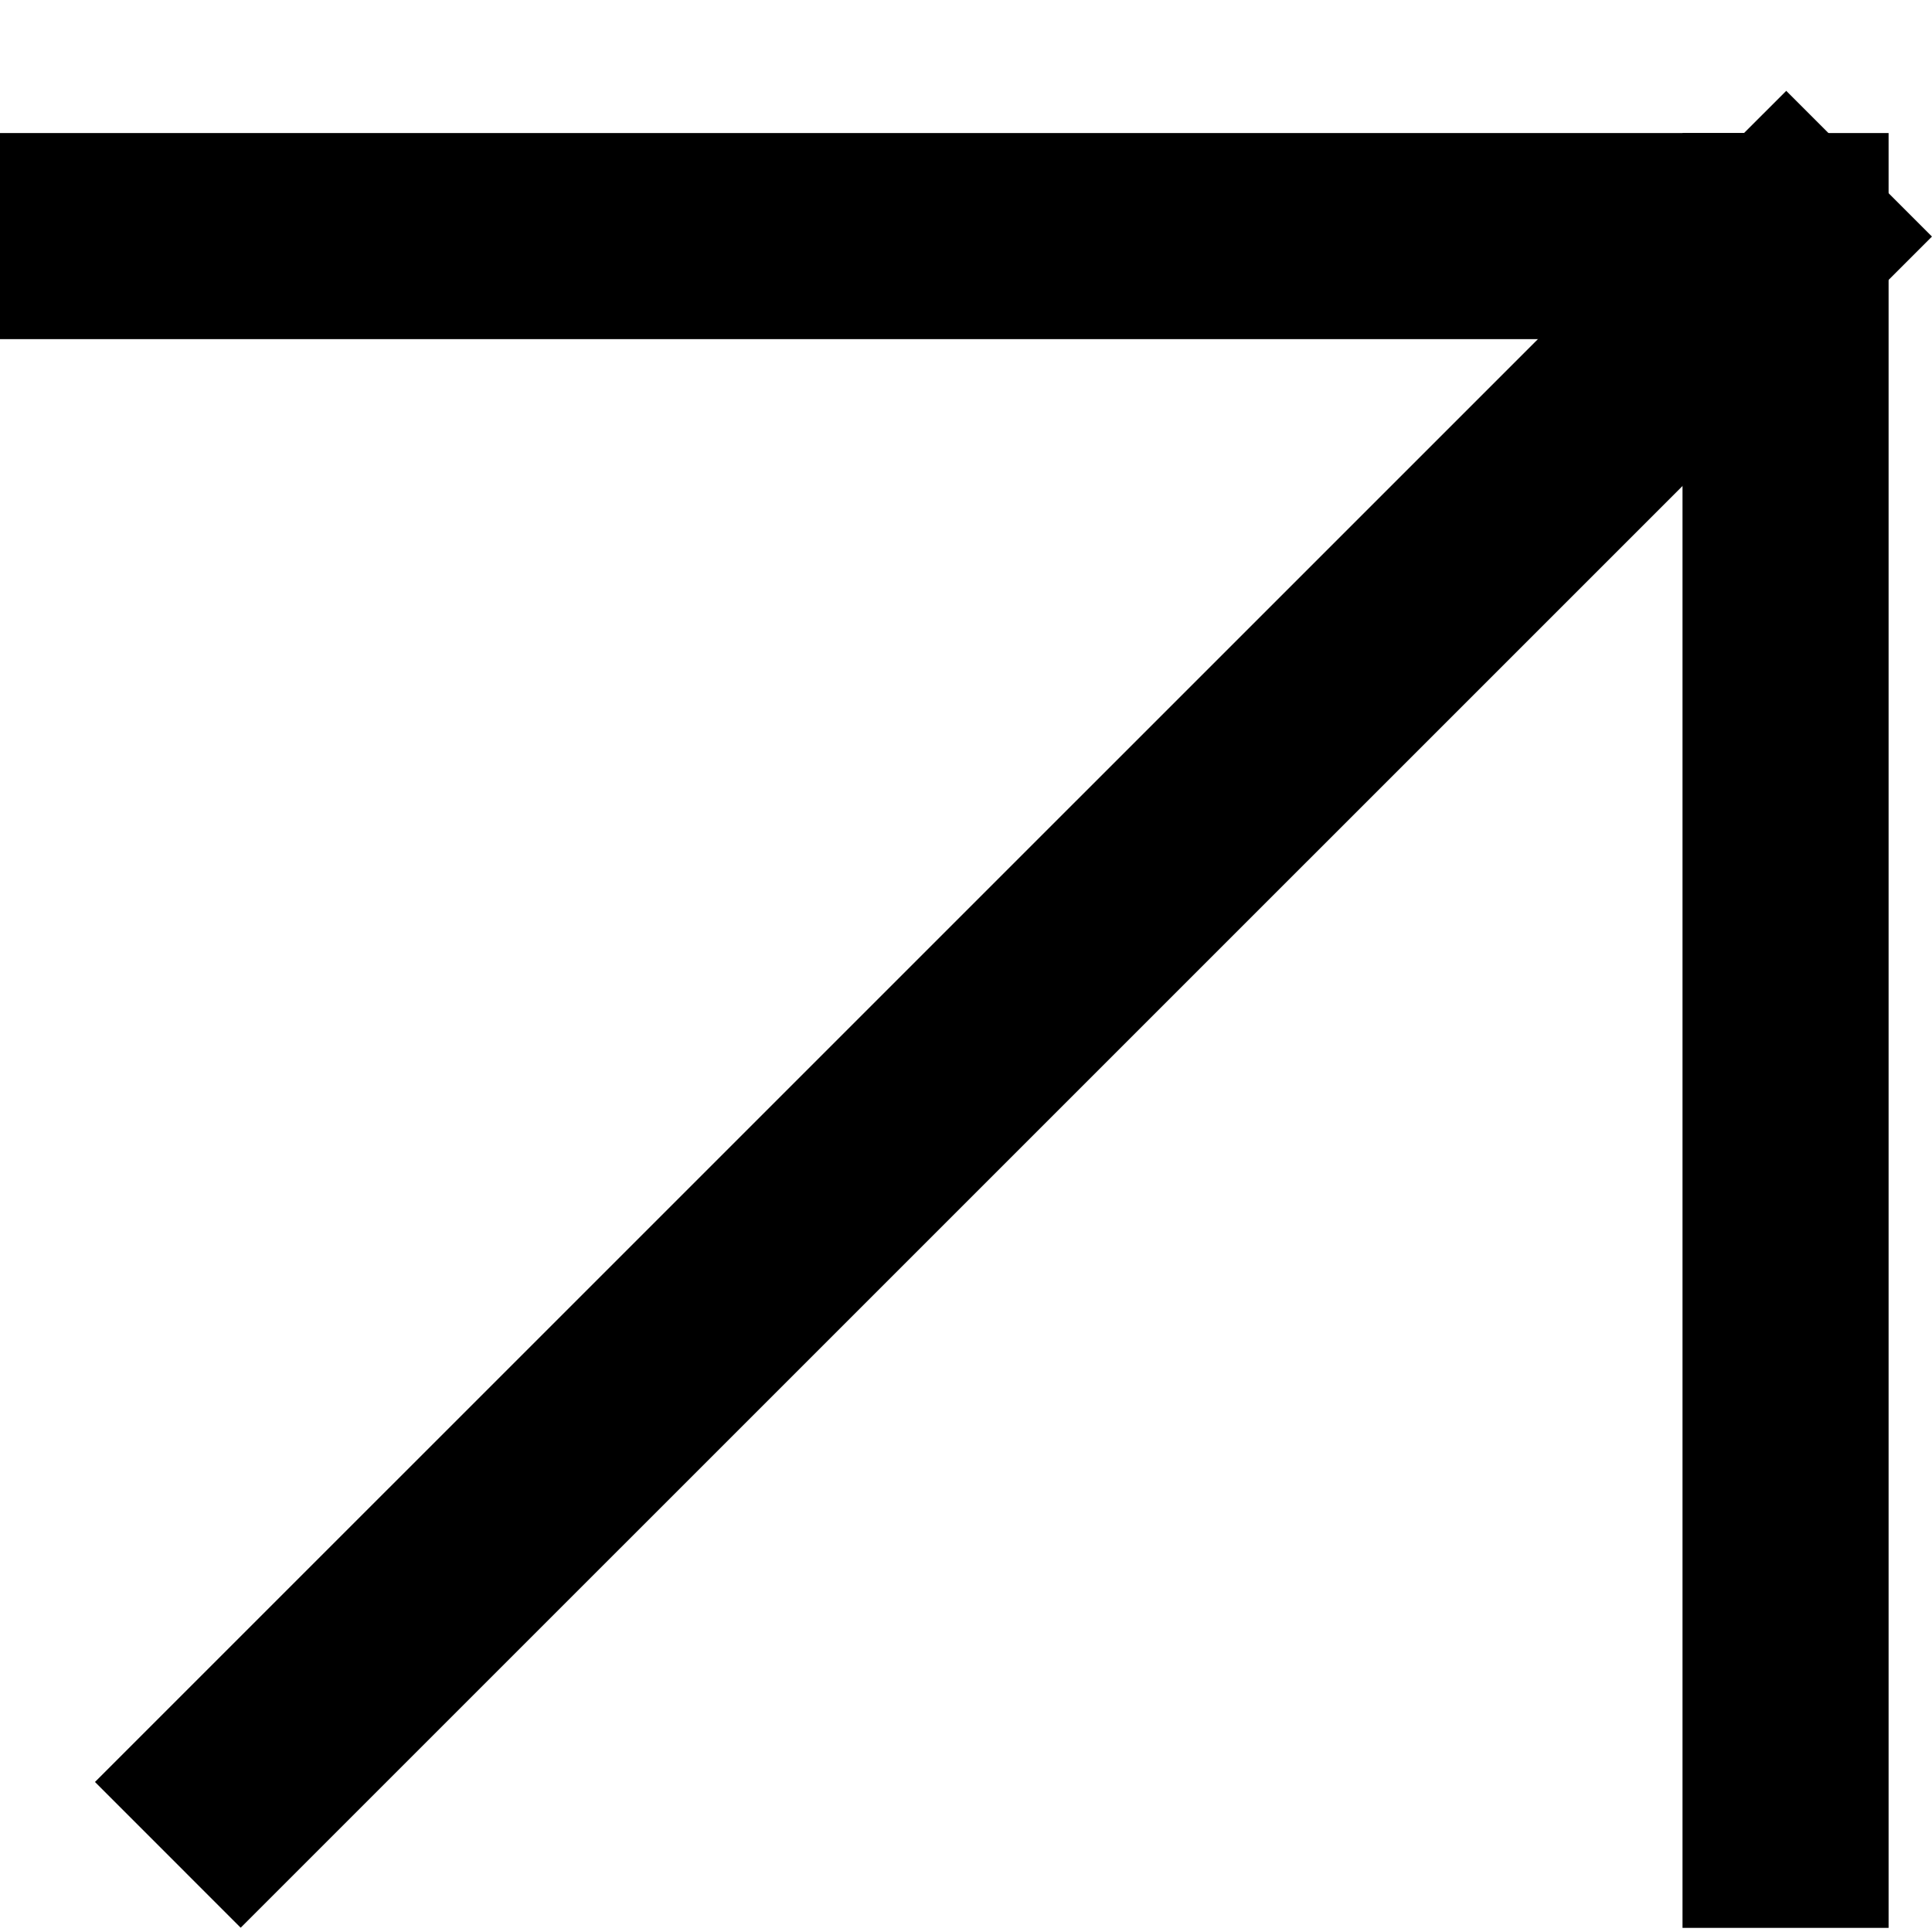 <?xml version="1.0" encoding="UTF-8"?> <svg xmlns="http://www.w3.org/2000/svg" width="15" height="15" viewBox="0 0 15 15" fill="none"><line x1="13.934" y1="1.833" x2="-0.001" y2="1.833" stroke="black" stroke-width="1.6"></line><line x1="1.303" y1="14.401" x2="14.434" y2="1.271" stroke="black" stroke-width="1.6"></line><line x1="13.863" y1="1.033" x2="13.863" y2="14.968" stroke="black" stroke-width="1.6"></line></svg> 